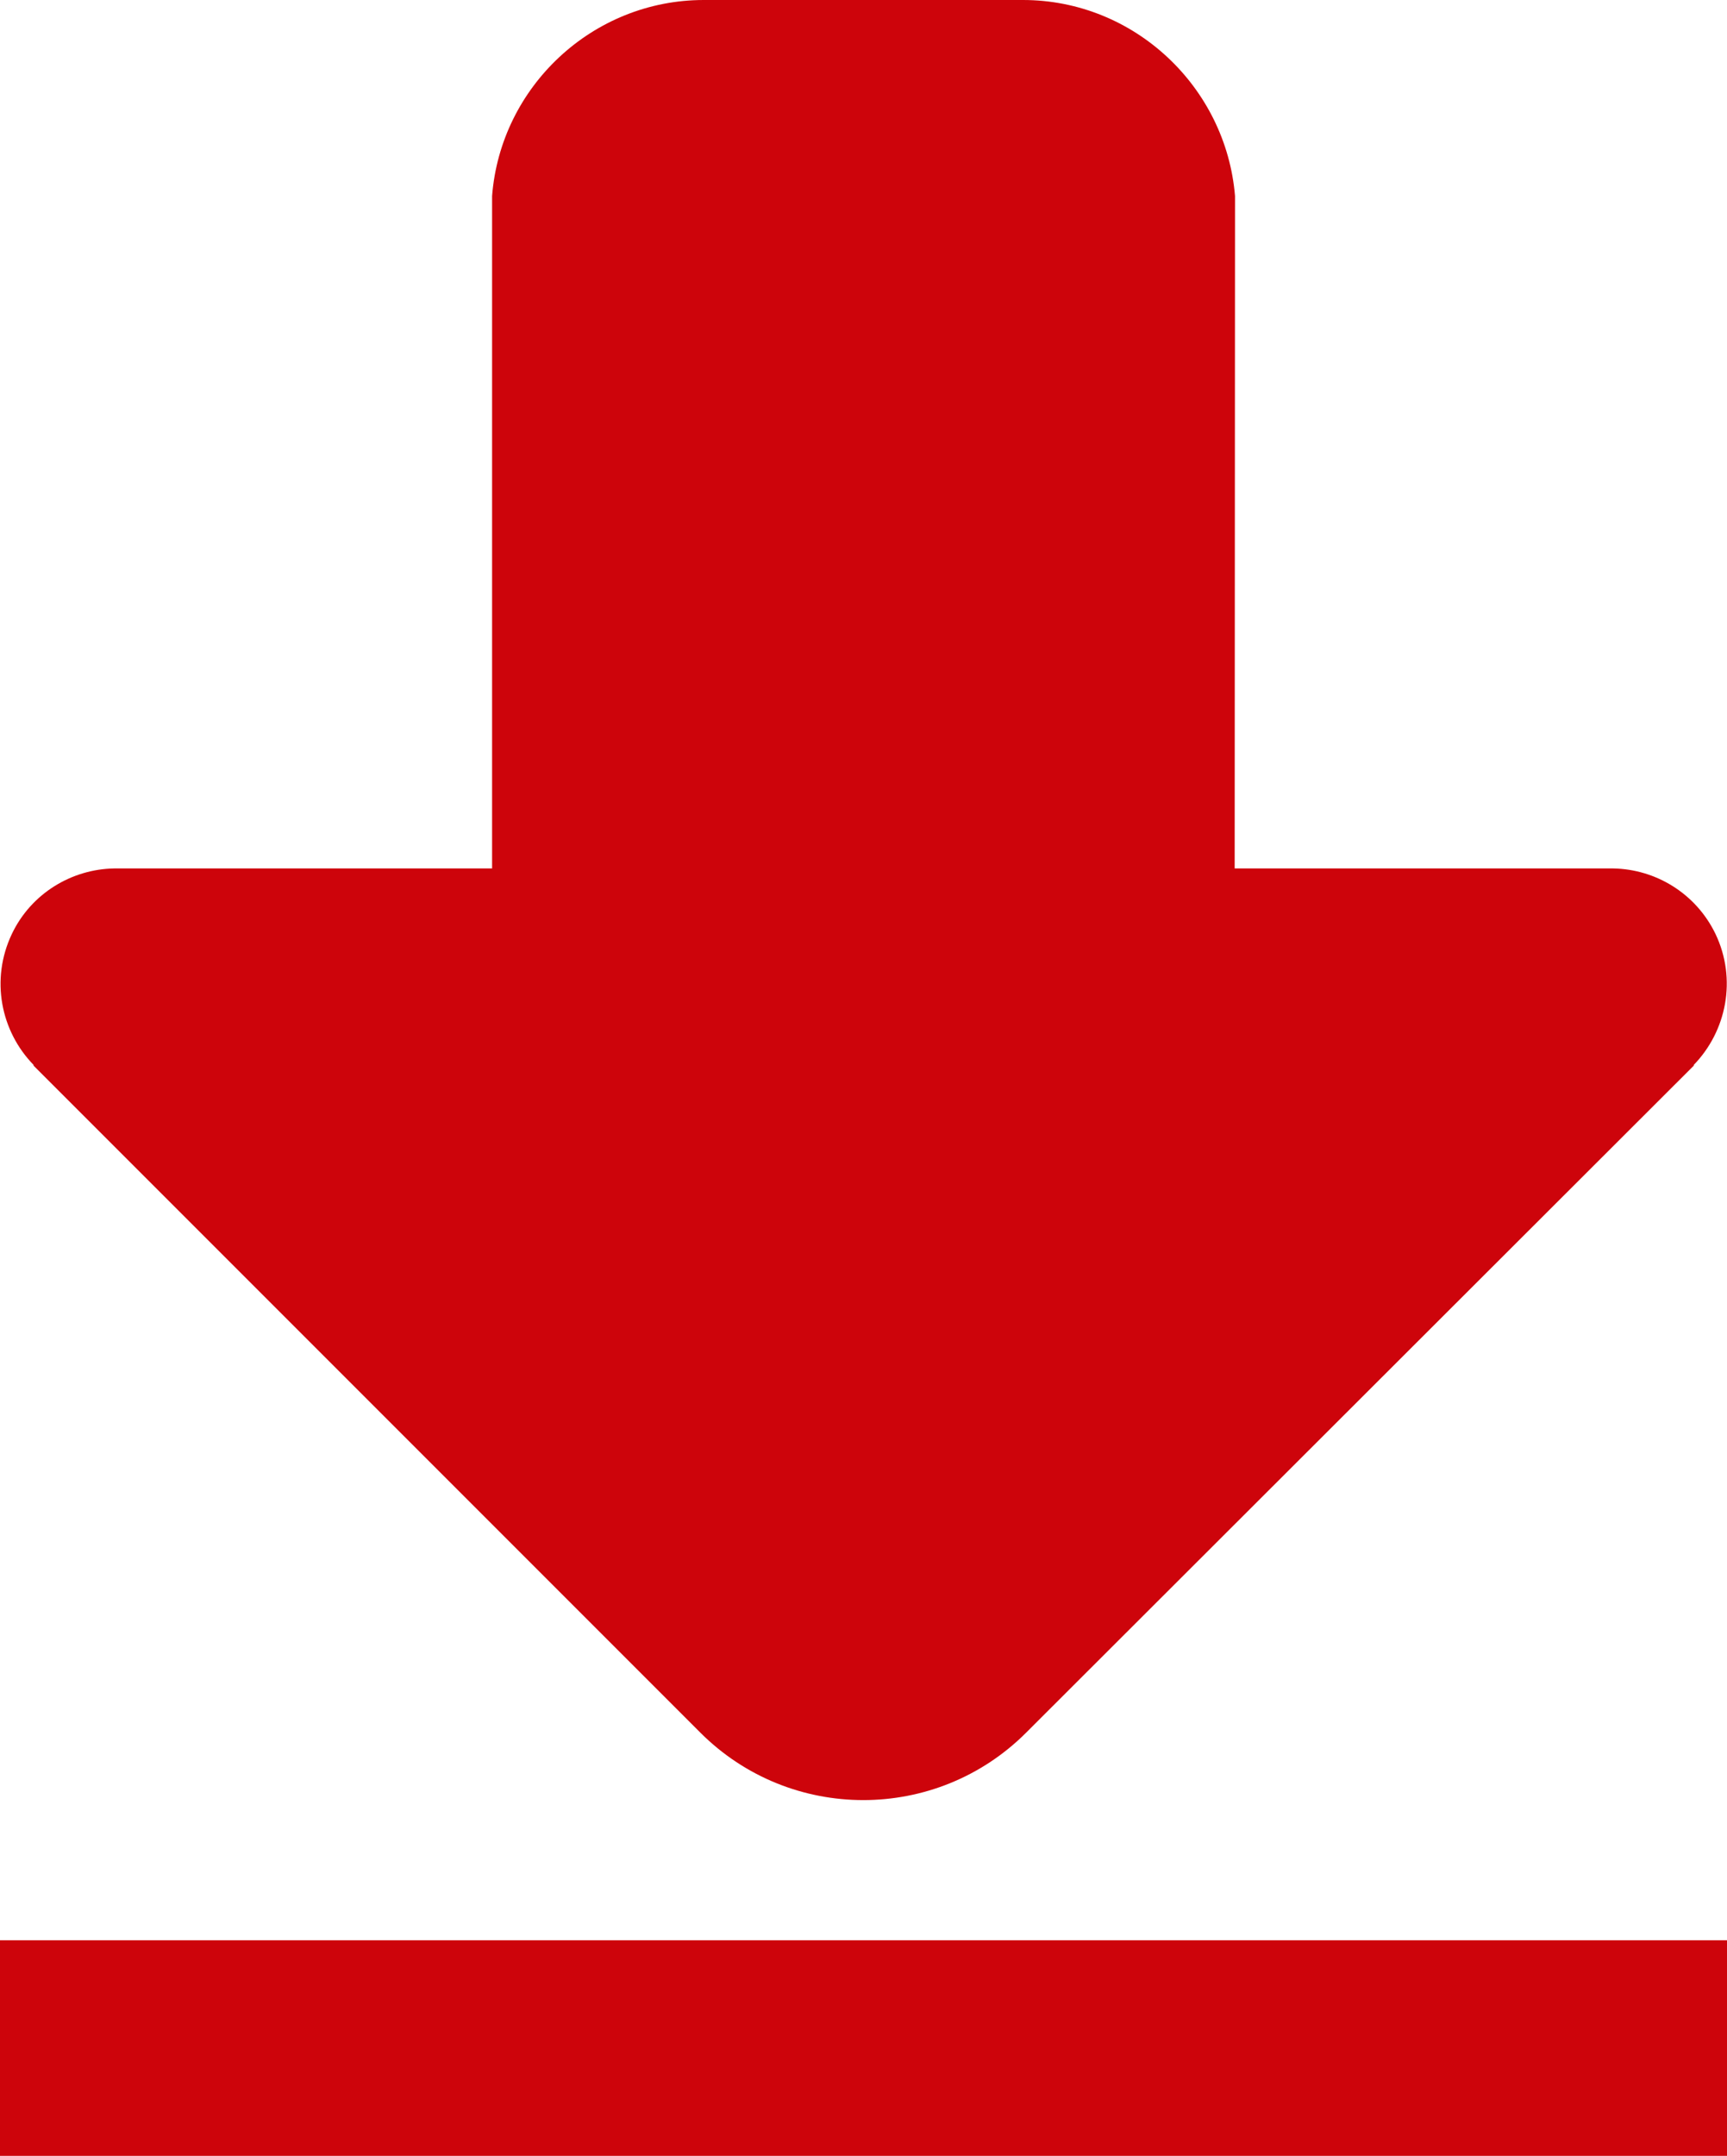 <?xml version="1.0" encoding="utf-8"?>
<!-- Generator: Adobe Illustrator 16.0.0, SVG Export Plug-In . SVG Version: 6.00 Build 0)  -->
<!DOCTYPE svg PUBLIC "-//W3C//DTD SVG 1.1//EN" "http://www.w3.org/Graphics/SVG/1.1/DTD/svg11.dtd">
<svg version="1.1" id="Layer_1" xmlns="http://www.w3.org/2000/svg" xmlns:xlink="http://www.w3.org/1999/xlink" x="0px" y="0px"
	 width="14.424px" height="18px" viewBox="0 0 14.424 18" enable-background="new 0 0 14.424 18" xml:space="preserve">
<g id="Page-1_42_">
	<g id="Desktop_Icons-and-Avatar_4_" transform="translate(-555, -207)">
		<g id="Icon-download" transform="translate(544, 197)">
			<g transform="translate(11, 10)">
				<path id="Clip-4_1_" fill="#CD040B" d="M7.213,18H0v-1.8h14.424V18H7.213L7.213,18z"/>
				<path id="Fill-1_28_" fill="#CD040B" d="M14.328,7.798c-0.164-0.34-0.501-0.541-0.854-0.547h-3.162l0.003-5.614
					C10.24,0.726,9.473,0,8.544,0H5.878C4.949,0,4.181,0.724,4.11,1.636v5.615H0.953C0.6,7.257,0.261,7.458,0.099,7.798
					c-0.18,0.379-0.094,0.813,0.184,1.096H0.277l5.572,5.572c0.751,0.751,1.97,0.752,2.722,0l5.579-5.572h-0.006
					C14.421,8.61,14.508,8.175,14.328,7.798"/>
			</g>
		</g>
	</g>
</g>
</svg>

